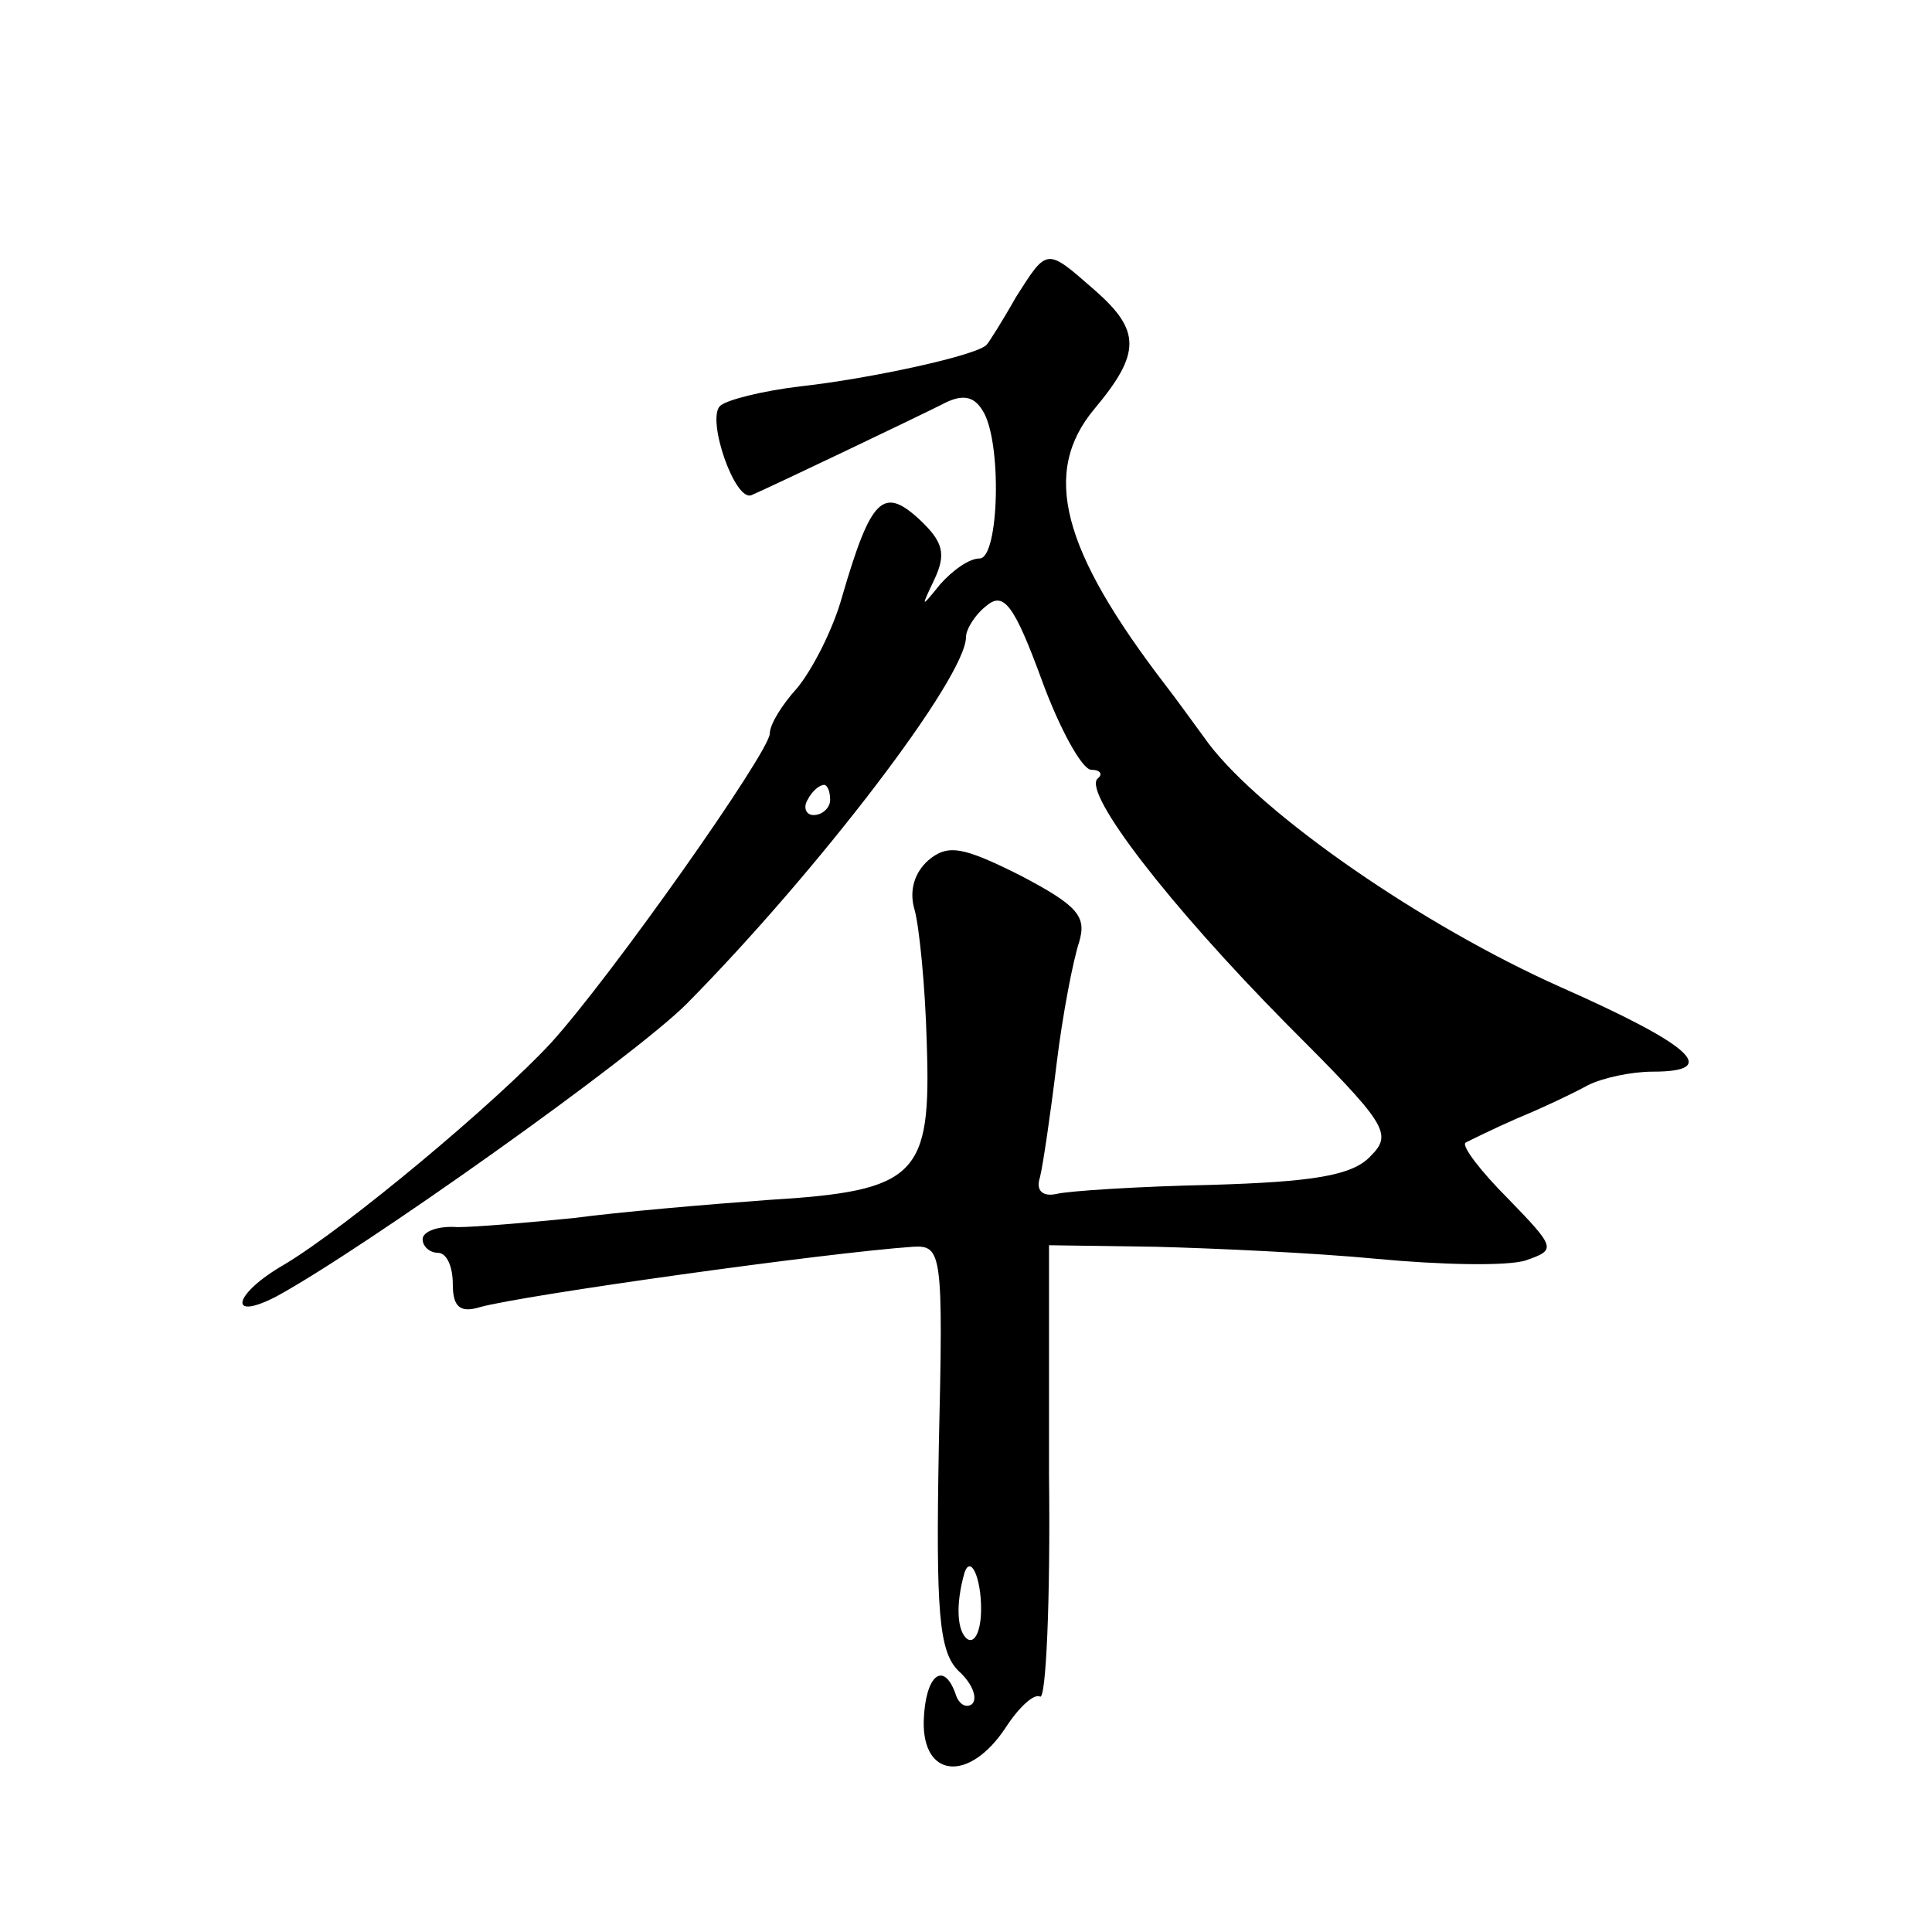 <?xml version="1.0" standalone="no"?>
<!DOCTYPE svg PUBLIC "-//W3C//DTD SVG 20010904//EN"
 "http://www.w3.org/TR/2001/REC-SVG-20010904/DTD/svg10.dtd">
<svg version="1.0" xmlns="http://www.w3.org/2000/svg"
 width="128pt" height="128pt" viewBox="0 0 128 128"
 preserveAspectRatio="xMidYMid meet">
<g transform="translate(0,128) scale(0.1,-0.1)"
fill="#0" stroke="none">
<path d="M673 1083 c-9 -16 -18 -30 -19 -31 -4 -7 -78 -23 -124 -28 -25 -3 -49
-9 -53 -13 -9 -9 10 -64 21 -59 16 7 108 51 126 60 13 7 21 6 27 -4 13 -20 11 -98
-2 -98 -7 0 -18 -8 -26 -17 -13 -16 -13 -16 -4 3 8 17 6 25 -10 40 -24 22 -32 14
-51 -51 -6 -22 -20 -49 -30 -61 -10 -11 -18 -24 -18 -30 0 -12 -105 -161 -145 -205
-36 -39 -135 -122 -177 -147 -33 -19 -38 -38 -5 -21 57 31 236 158 272 194 86 87
185 216 185 243 0 5 6 15 14 21 11 9 18 0 36 -49 12 -33 27 -60 33 -60 6 0 8 -3
4 -6 -9 -10 47 -83 125 -162 67 -67 71 -73 56 -88 -12 -13 -39 -17 -105 -19 -48
-1 -95 -4 -103 -6 -9 -2 -14 2 -11 11 2 8 7 42 11 75 4 33 11 69 15 81 5 17 -1
24 -39 44 -38 19 -48 21 -61 10 -9 -8 -13 -20 -9 -33 3 -11 7 -50 8 -88 3 -88 -6
-98 -105 -104 -41 -3 -99 -8 -129 -12 -30 -3 -65 -6 -77 -6 -13 1 -23 -3 -23 -8
0 -5 5 -9 10 -9 6 0 10 -9 10 -21 0 -15 5 -19 18 -15 29 8 229 36 287 40 19 1 20
-4 17 -132 -2 -110 0 -136 13 -149 9 -8 13 -18 9 -22 -4 -3 -9 0 -11 7 -8 22 -20
12 -21 -18 -1 -38 30 -41 54 -5 9 14 19 23 23 21 4 -3 7 64 6 147 l0 152 70 -1
c39 -1 105 -4 147 -8 42 -4 87 -5 99 -1 20 7 20 8 -12 41 -18 18 -31 35 -28 37
2 1 18 9 34 16 17 7 38 17 47 22 10 5 29 9 43 9 45 0 27 17 -61 56 -92 41 -197
114 -233 161 -11 15 -24 33 -28 38 -70 91 -83 142 -48 184 31 37 31 52 0 79 -32
28 -31 28 -52 -5z m-123 -333 c0 -5 -5 -10 -11 -10 -5 0 -7 5 -4 10 3 6 8 10 11
10 2 0 4 -4 4 -10z m100 -536 c0 -14 -4 -23 -9 -20 -7 5 -8 23 -2 44 4 12 11 -3
11 -24z"/>
</g>
</svg>
